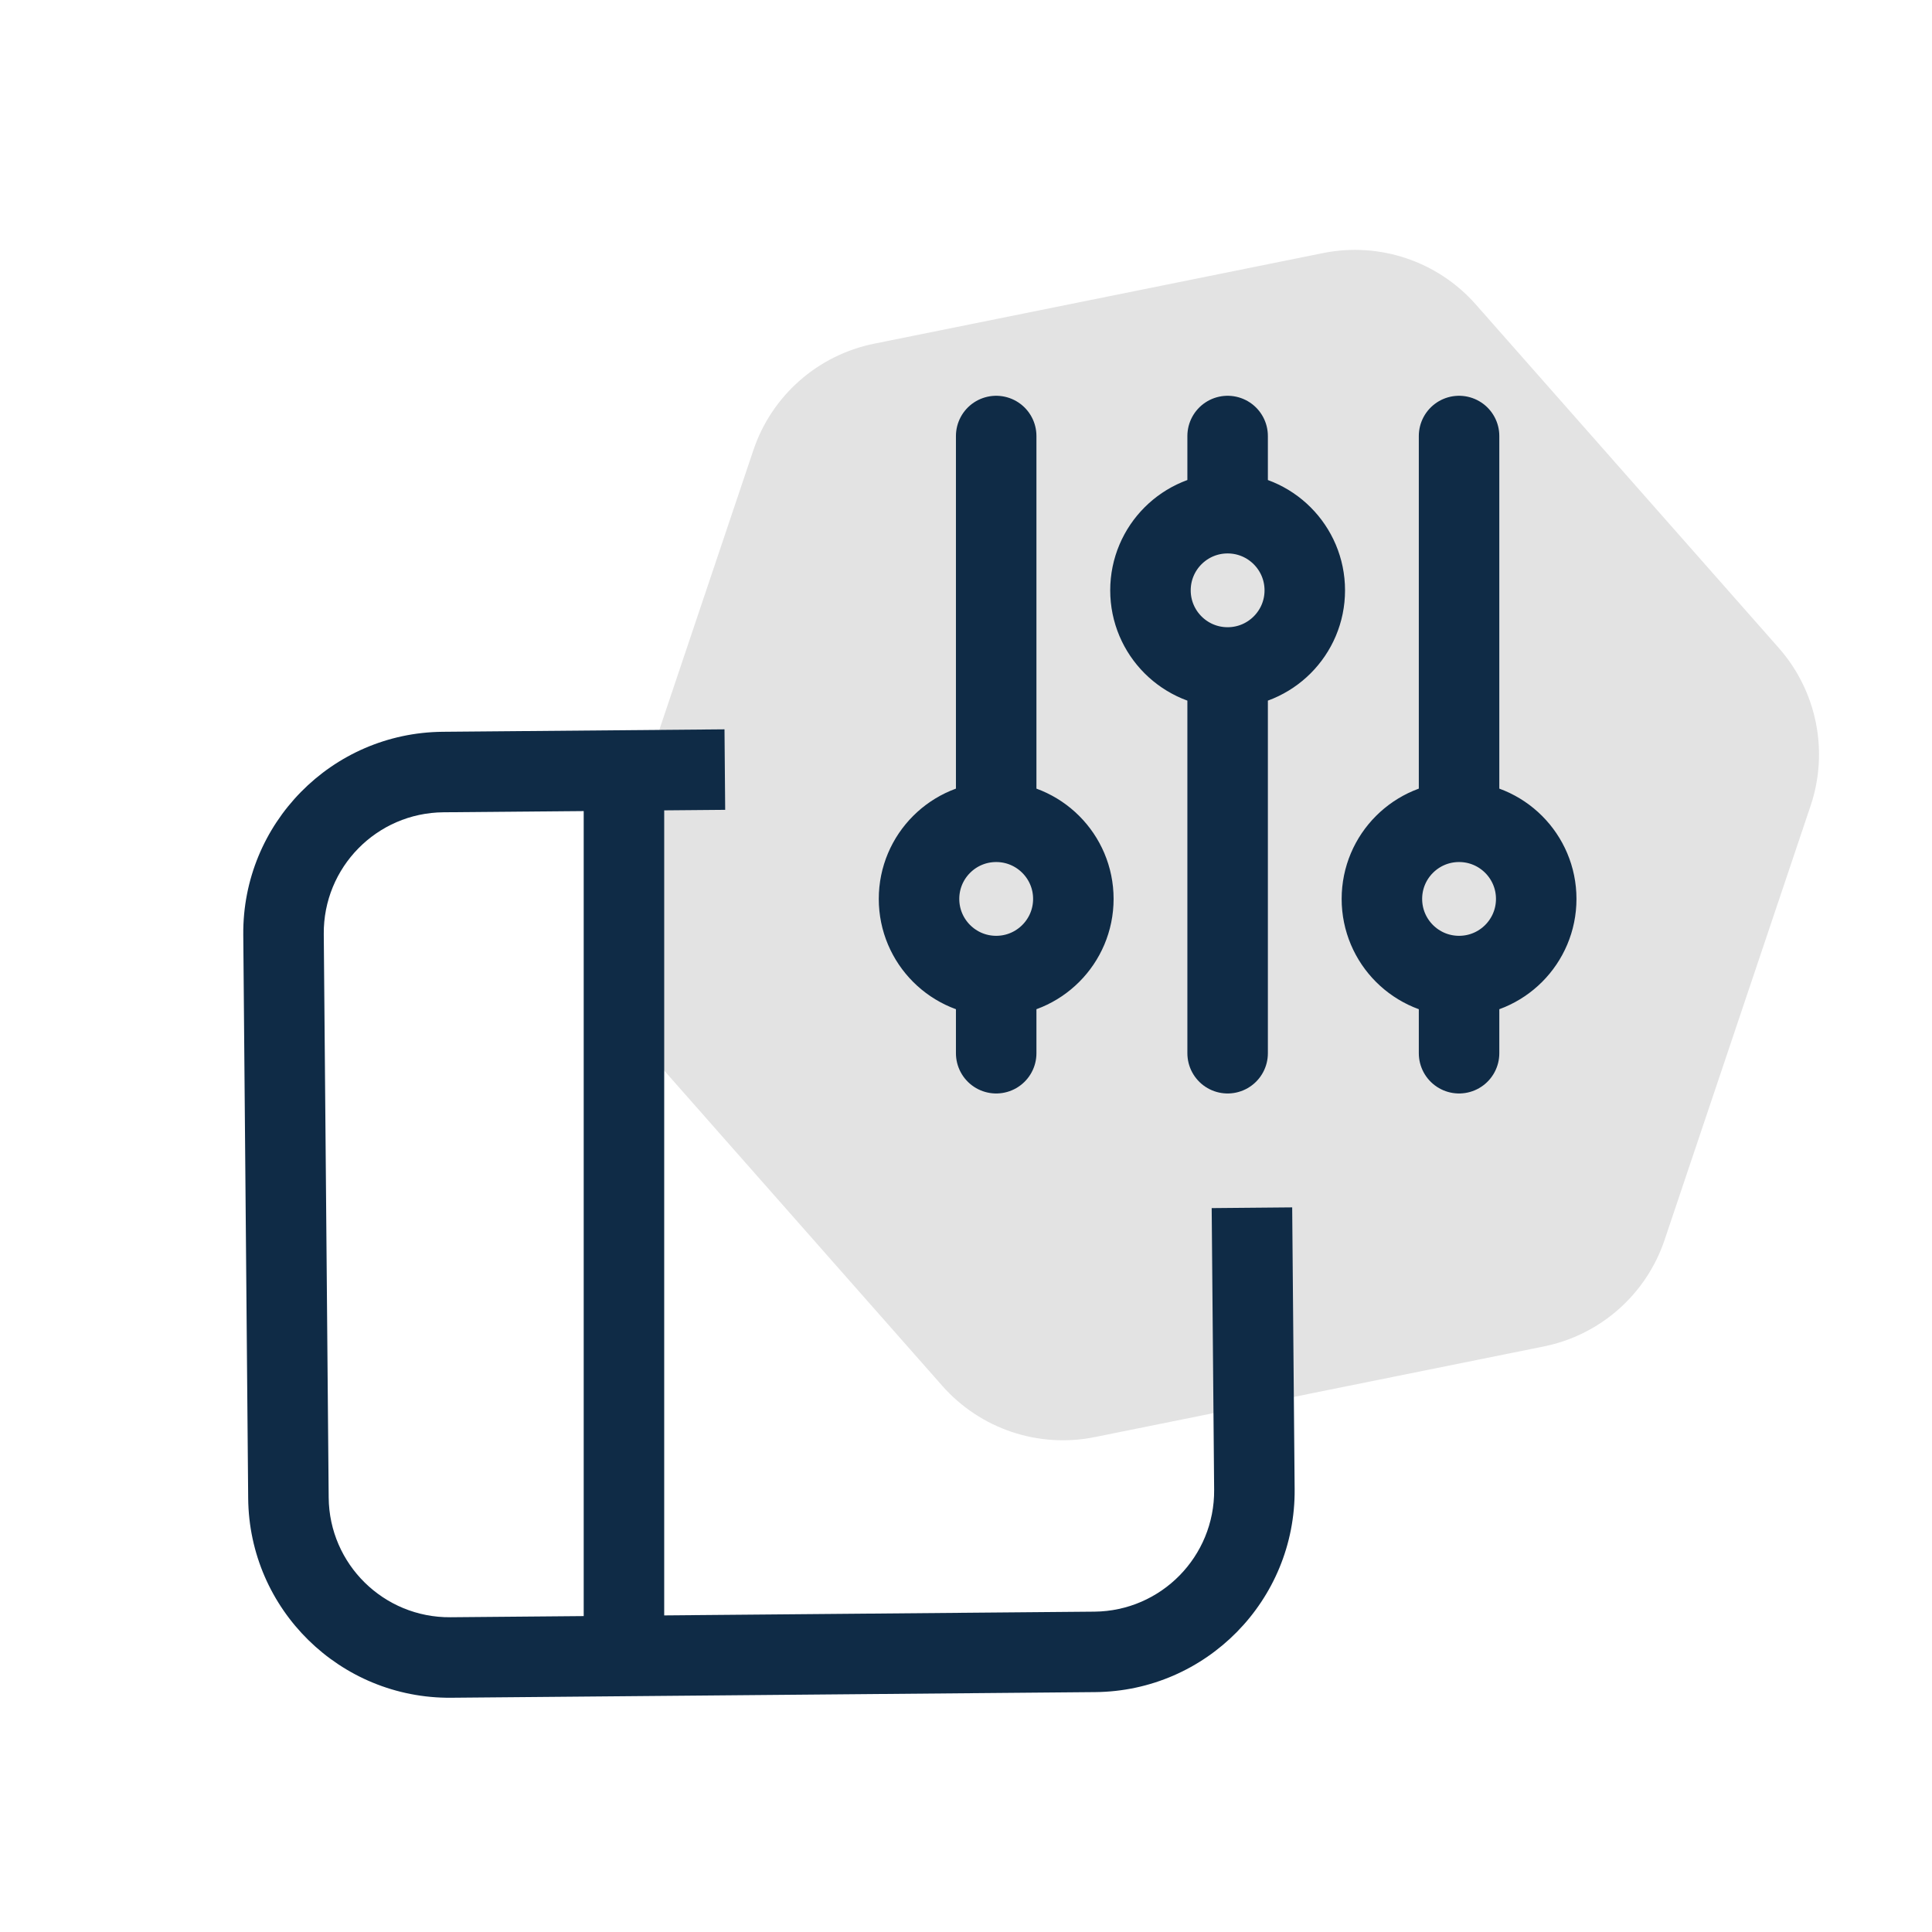 <svg width="48" height="48" viewBox="0 0 48 48" fill="none" xmlns="http://www.w3.org/2000/svg">
<g clip-path="url(#clip0_169_189)">
<path d="M32.873 6.287C34.274 6.005 35.719 6.491 36.664 7.562L44.193 16.098C45.138 17.17 45.44 18.664 44.984 20.019L41.356 30.806C40.901 32.161 39.757 33.169 38.356 33.452L27.2 35.704C25.799 35.987 24.354 35.501 23.409 34.429L15.88 25.893C14.935 24.822 14.633 23.327 15.089 21.973L18.717 11.185C19.172 9.831 20.316 8.822 21.717 8.539L32.873 6.287Z" fill="#E3E3E3"/>
<path d="M30.104 30.015L30.165 37.014C30.179 38.671 28.848 40.026 27.191 40.041L11.192 40.18C9.535 40.194 8.18 38.863 8.166 37.206L8.044 23.207C8.029 21.55 9.36 20.195 11.017 20.181L18.017 20.12L18 18.12L11 18.181C8.238 18.205 6.02 20.463 6.044 23.224L6.166 37.224C6.19 39.985 8.448 42.204 11.209 42.18L27.209 42.04C29.97 42.016 32.189 39.758 32.165 36.997L32.104 29.997L30.104 30.015Z" fill="#0F2B46"/>
<path d="M15.502 19.5V40.5" stroke="#0F2B46" stroke-width="2"/>
<path d="M30.5 12.75V10.833M30.5 12.75C29.441 12.75 28.583 13.608 28.583 14.667C28.583 15.725 29.441 16.583 30.5 16.583M30.5 12.75C31.558 12.75 32.417 13.608 32.417 14.667C32.417 15.725 31.558 16.583 30.5 16.583M24.75 24.25C25.808 24.25 26.667 23.392 26.667 22.333C26.667 21.275 25.808 20.417 24.75 20.417M24.75 24.25C23.691 24.25 22.833 23.392 22.833 22.333C22.833 21.275 23.691 20.417 24.75 20.417M24.75 24.25V26.167M24.75 20.417V10.833M30.5 16.583V26.167M36.25 24.25C37.309 24.25 38.167 23.392 38.167 22.333C38.167 21.275 37.309 20.417 36.25 20.417M36.25 24.25C35.191 24.25 34.333 23.392 34.333 22.333C34.333 21.275 35.191 20.417 36.25 20.417M36.25 24.25V26.167M36.25 20.417V10.833" stroke="#0F2B46" stroke-width="2" stroke-linecap="round" stroke-linejoin="round"/>
</g>
<defs>
<clipPath id="clip0_169_189">
<rect width="48" height="48" fill="white"/>
</clipPath>
</defs>
</svg>
